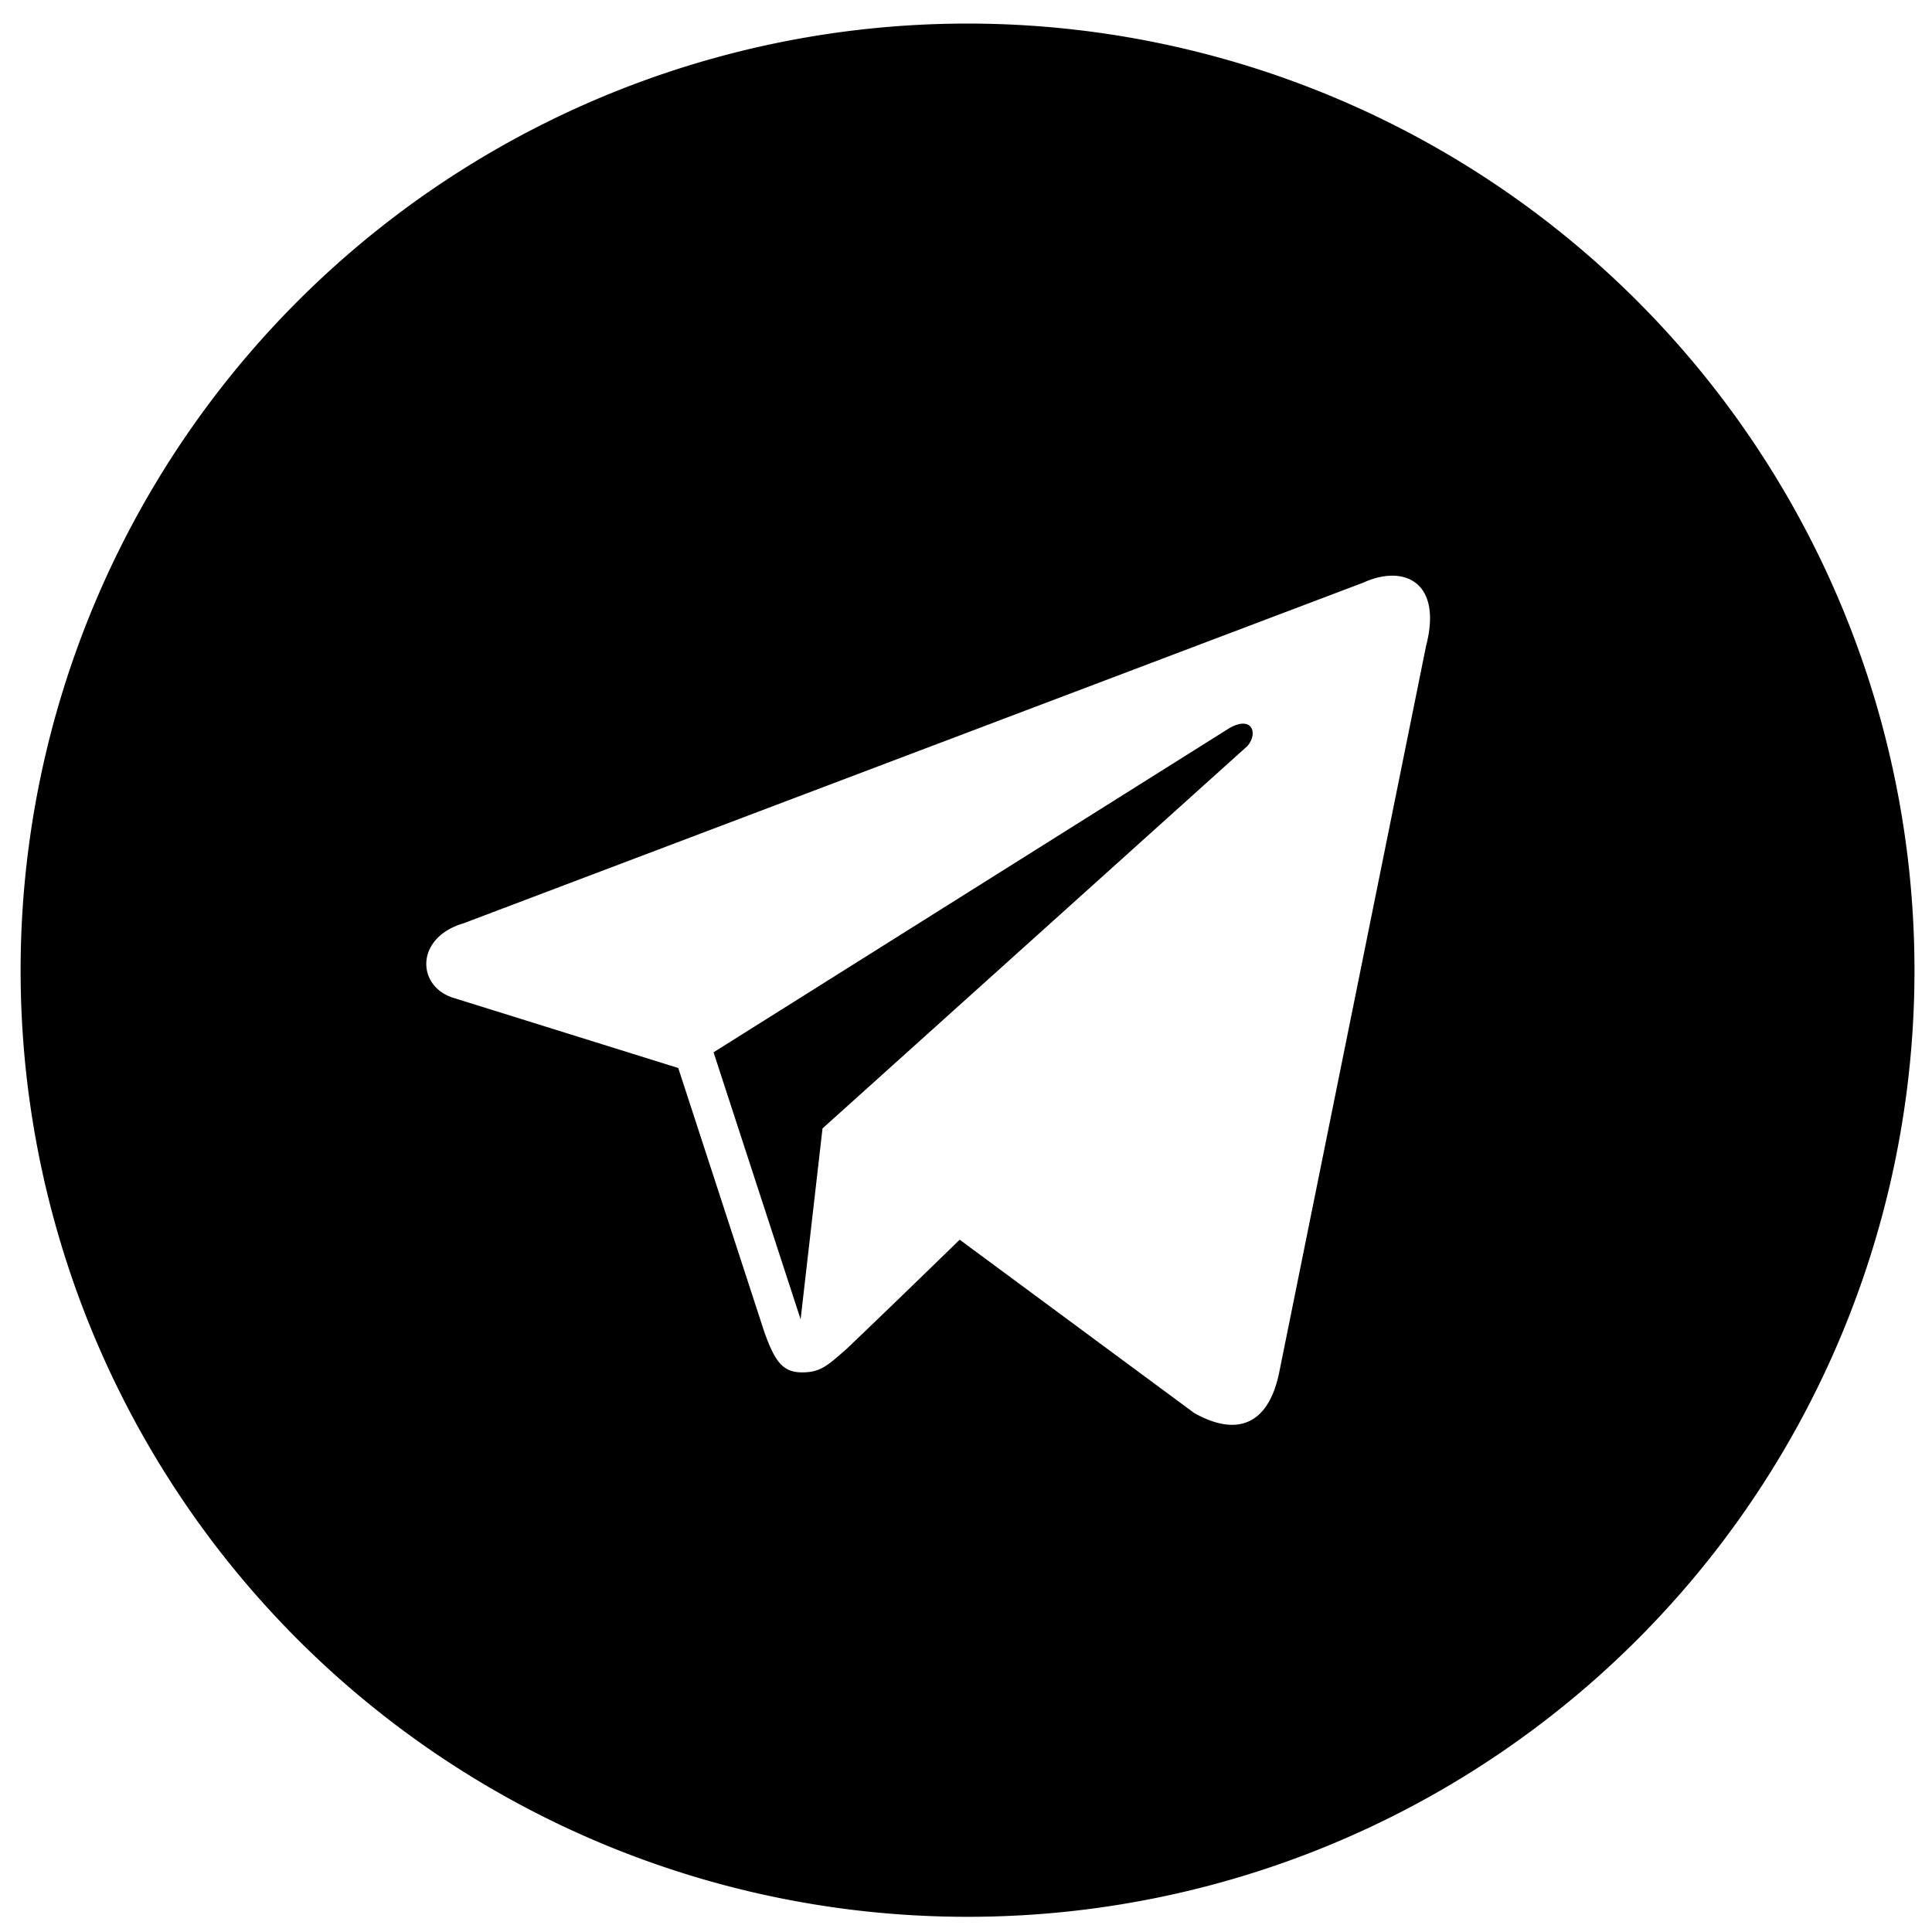 <?xml version="1.0" encoding="UTF-8"?> <svg xmlns="http://www.w3.org/2000/svg" id="Слой_1" data-name="Слой 1" viewBox="0 0 150 150"> <title>страница агентства</title> <g> <path d="M95.18,56.7l-39.78,25,6.76,20.73,1.7-14.82,33-29.7C97.75,56.86,97.14,55.39,95.18,56.7Z"></path> <path d="M75.12,1.83h0A73.52,73.52,0,0,0,1.6,75.34h0a73.48,73.48,0,0,0,73.48,73.48h.08a73.48,73.48,0,0,0,73.48-73.48h0A73.52,73.52,0,0,0,75.12,1.83Zm35.6,48.32L99.31,106.59c-.83,4-3.25,5-6.6,3.11L74.51,96.25c-4.27,4.16-7,6.78-8.75,8.45-1.52,1.34-2.08,1.87-3.54,1.85s-2.06-.86-2.87-3.11L52.66,82.92l-17.5-5.46c-2.82-.91-2.95-4.68.87-5.79l69.83-26.44C109.07,43.78,112,45.24,110.72,50.15Z"></path> </g> </svg> 